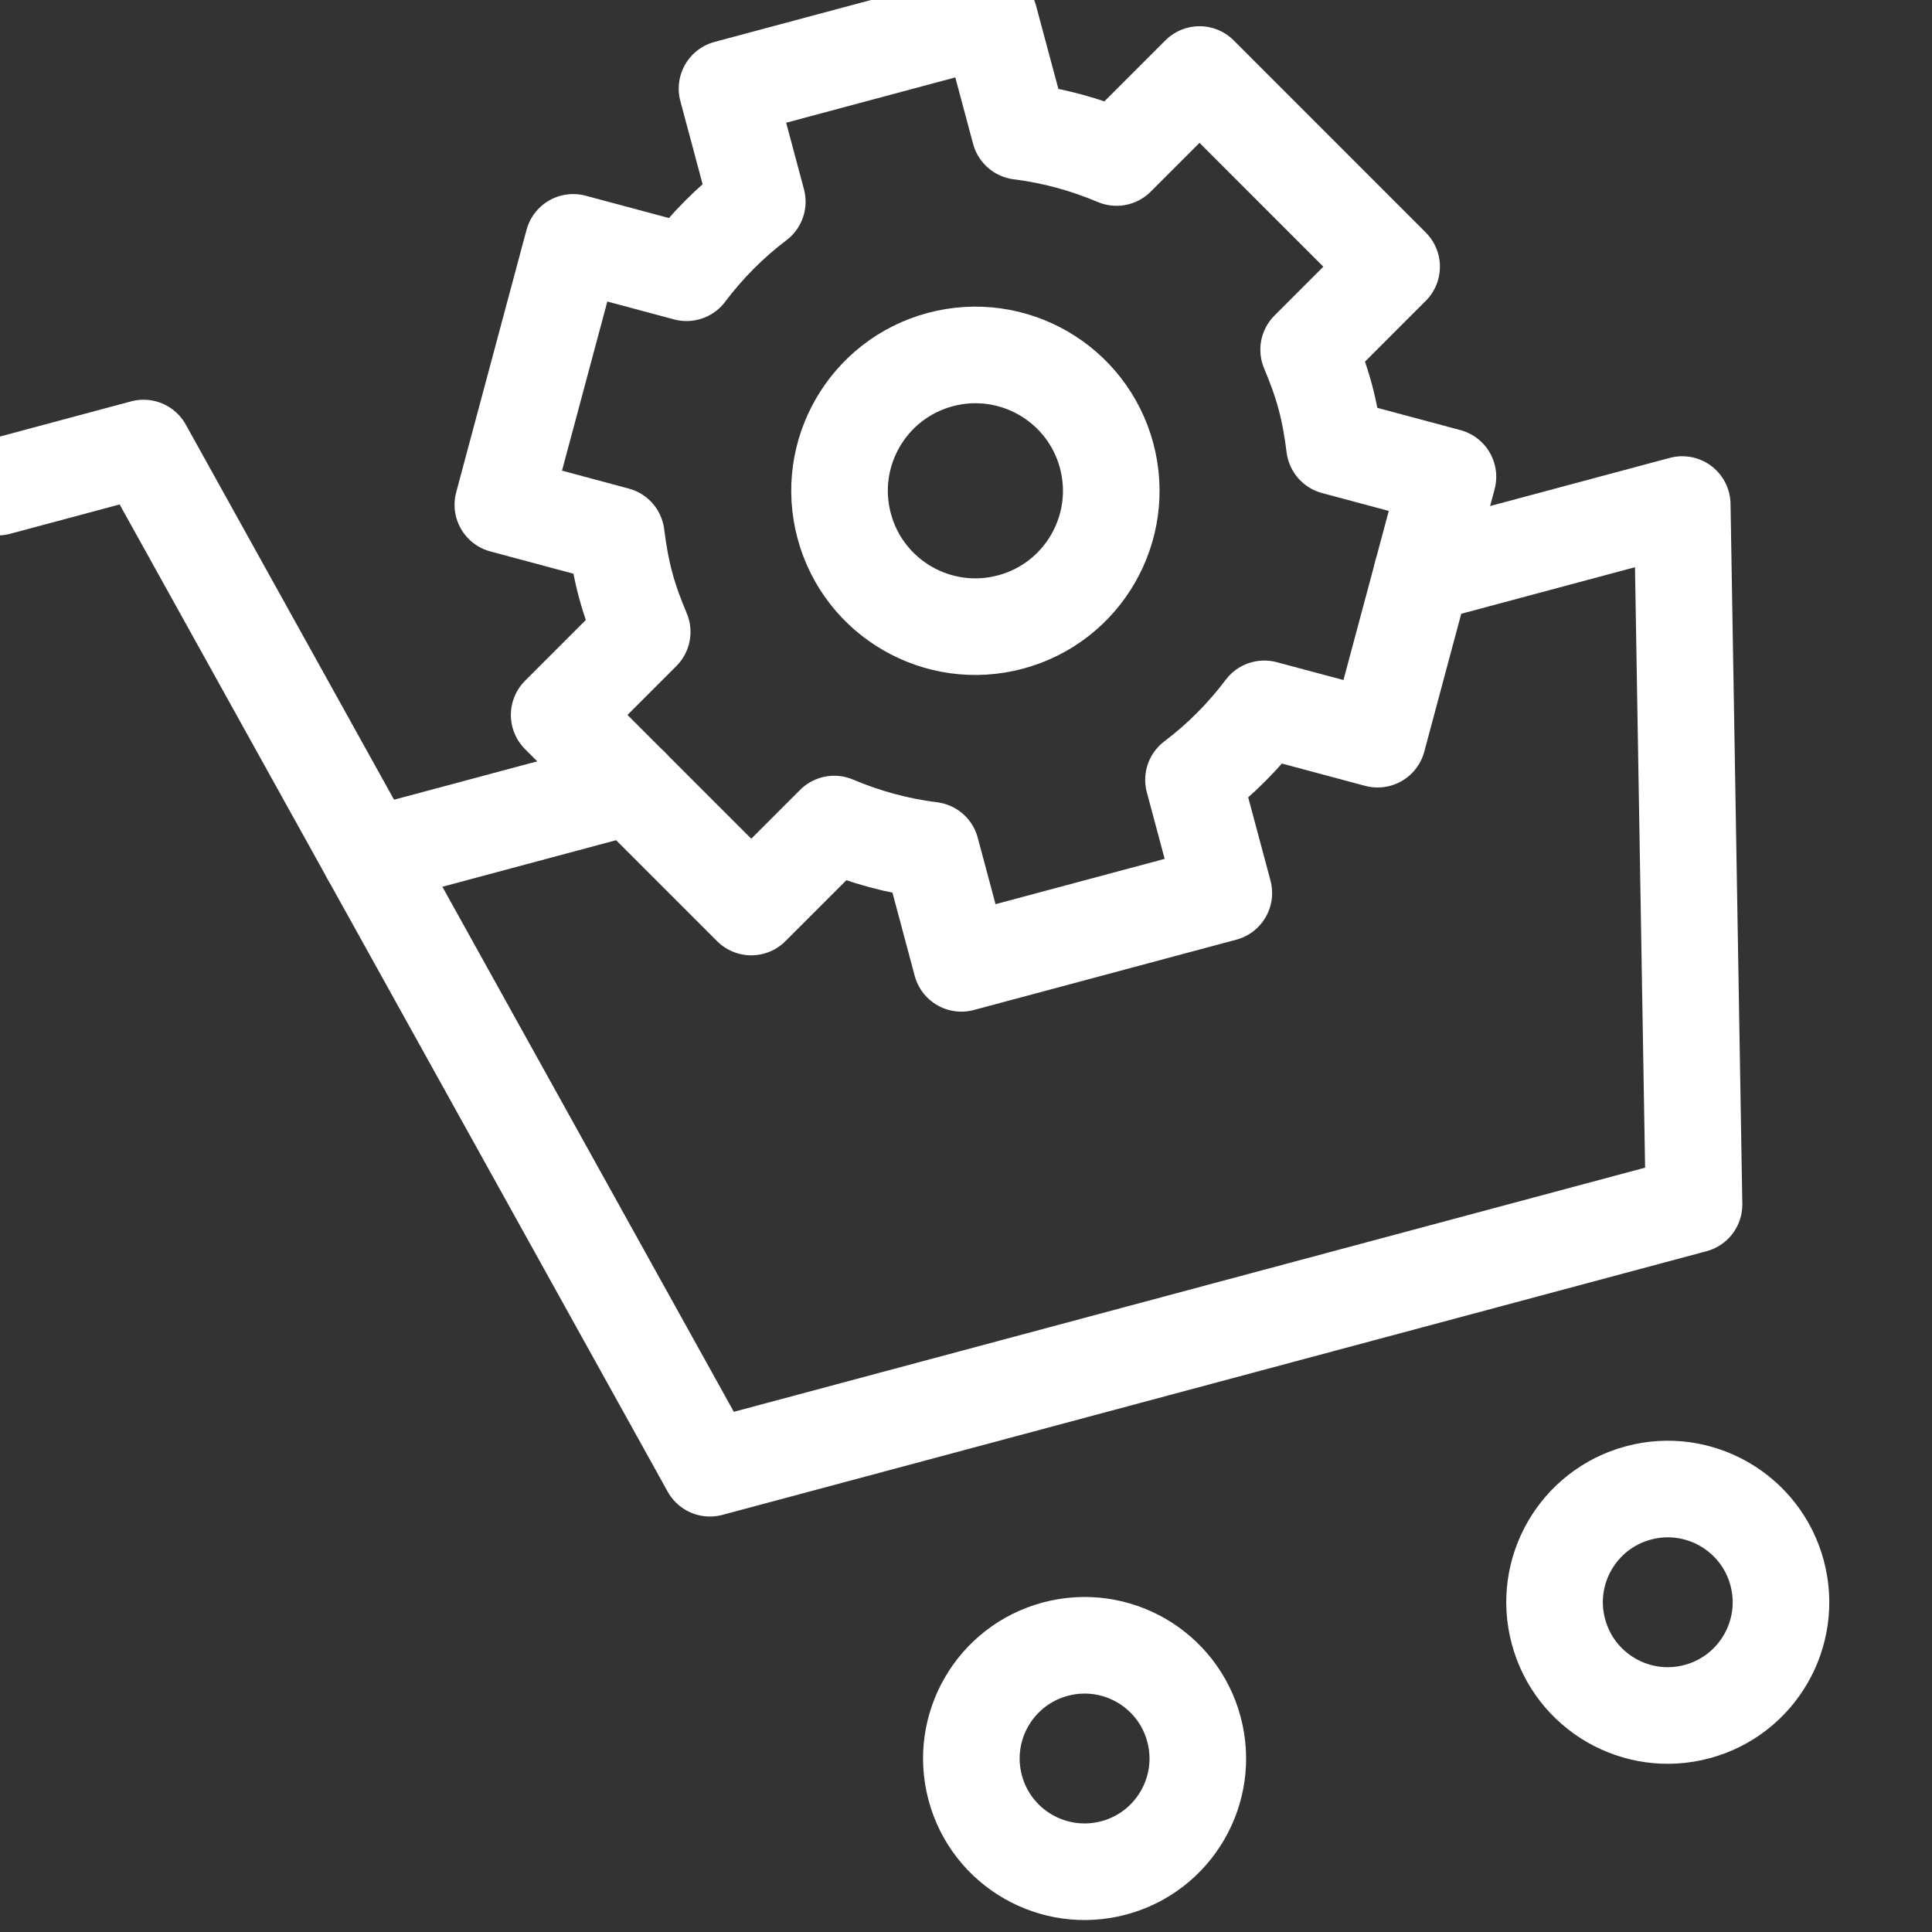<?xml version="1.0" encoding="UTF-8"?>
<svg xmlns="http://www.w3.org/2000/svg" width="40" height="40" viewBox="0 0 40 40" fill="none">
  <rect x="0" y="0" width="40" height="40" fill="#333333" stroke="none"/>
  <g clip-path="url(#clip0_202_830)">
    <path d="M7.663 17.725L2.972 9.276L-0.046 10.085" stroke="white" stroke-width="2" stroke-miterlimit="10" stroke-linecap="round" stroke-linejoin="round"></path>
    <path d="M24.719 35.801C25.054 37.052 24.312 38.337 23.062 38.672C21.811 39.007 20.526 38.265 20.191 37.015C19.856 35.764 20.598 34.479 21.849 34.144C23.099 33.809 24.384 34.551 24.719 35.801Z" stroke="white" stroke-width="2" stroke-miterlimit="10" stroke-linecap="round" stroke-linejoin="round"></path>
    <path d="M36.793 32.566C37.128 33.816 36.386 35.102 35.136 35.437C33.886 35.772 32.6 35.03 32.266 33.779C31.93 32.529 32.672 31.244 33.923 30.909C35.173 30.574 36.458 31.316 36.793 32.566Z" stroke="white" stroke-width="2" stroke-miterlimit="10" stroke-linecap="round" stroke-linejoin="round"></path>
    <path d="M27.439 8.22C27.348 7.88 27.227 7.556 27.094 7.24L28.812 5.521L24.835 1.543L23.117 3.261C22.481 2.992 21.808 2.807 21.113 2.72L20.485 0.378L15.052 1.834L15.679 4.176C15.12 4.599 14.629 5.095 14.214 5.647L11.867 5.018L10.411 10.451L12.759 11.081C12.802 11.421 12.859 11.762 12.95 12.102C13.041 12.443 13.162 12.767 13.296 13.083L11.577 14.802L15.554 18.779L17.272 17.061C17.908 17.331 18.581 17.516 19.277 17.602L19.904 19.945L25.338 18.489L24.71 16.146C25.27 15.724 25.76 15.227 26.176 14.676L28.522 15.304L29.978 9.871L27.63 9.242C27.588 8.902 27.53 8.561 27.439 8.22Z" stroke="white" stroke-width="2" stroke-miterlimit="10" stroke-linecap="round" stroke-linejoin="round"></path>
    <path d="M22.911 9.433C23.313 10.934 22.423 12.476 20.922 12.878C19.422 13.28 17.88 12.39 17.478 10.889C17.076 9.389 17.966 7.847 19.466 7.445C20.967 7.043 22.509 7.933 22.911 9.433Z" stroke="white" stroke-width="2" stroke-miterlimit="10" stroke-linecap="round" stroke-linejoin="round"></path>
    <path d="M13.055 16.28L7.663 17.725L14.698 30.398L35.073 24.939L34.829 10.446L29.437 11.891" stroke="white" stroke-width="2" stroke-miterlimit="10" stroke-linecap="round" stroke-linejoin="round"></path>
  </g>
  <defs>
    <clipPath id="clip0_202_830">
      <rect width="40" height="40" fill="white"></rect>
    </clipPath>
  </defs>
</svg>
